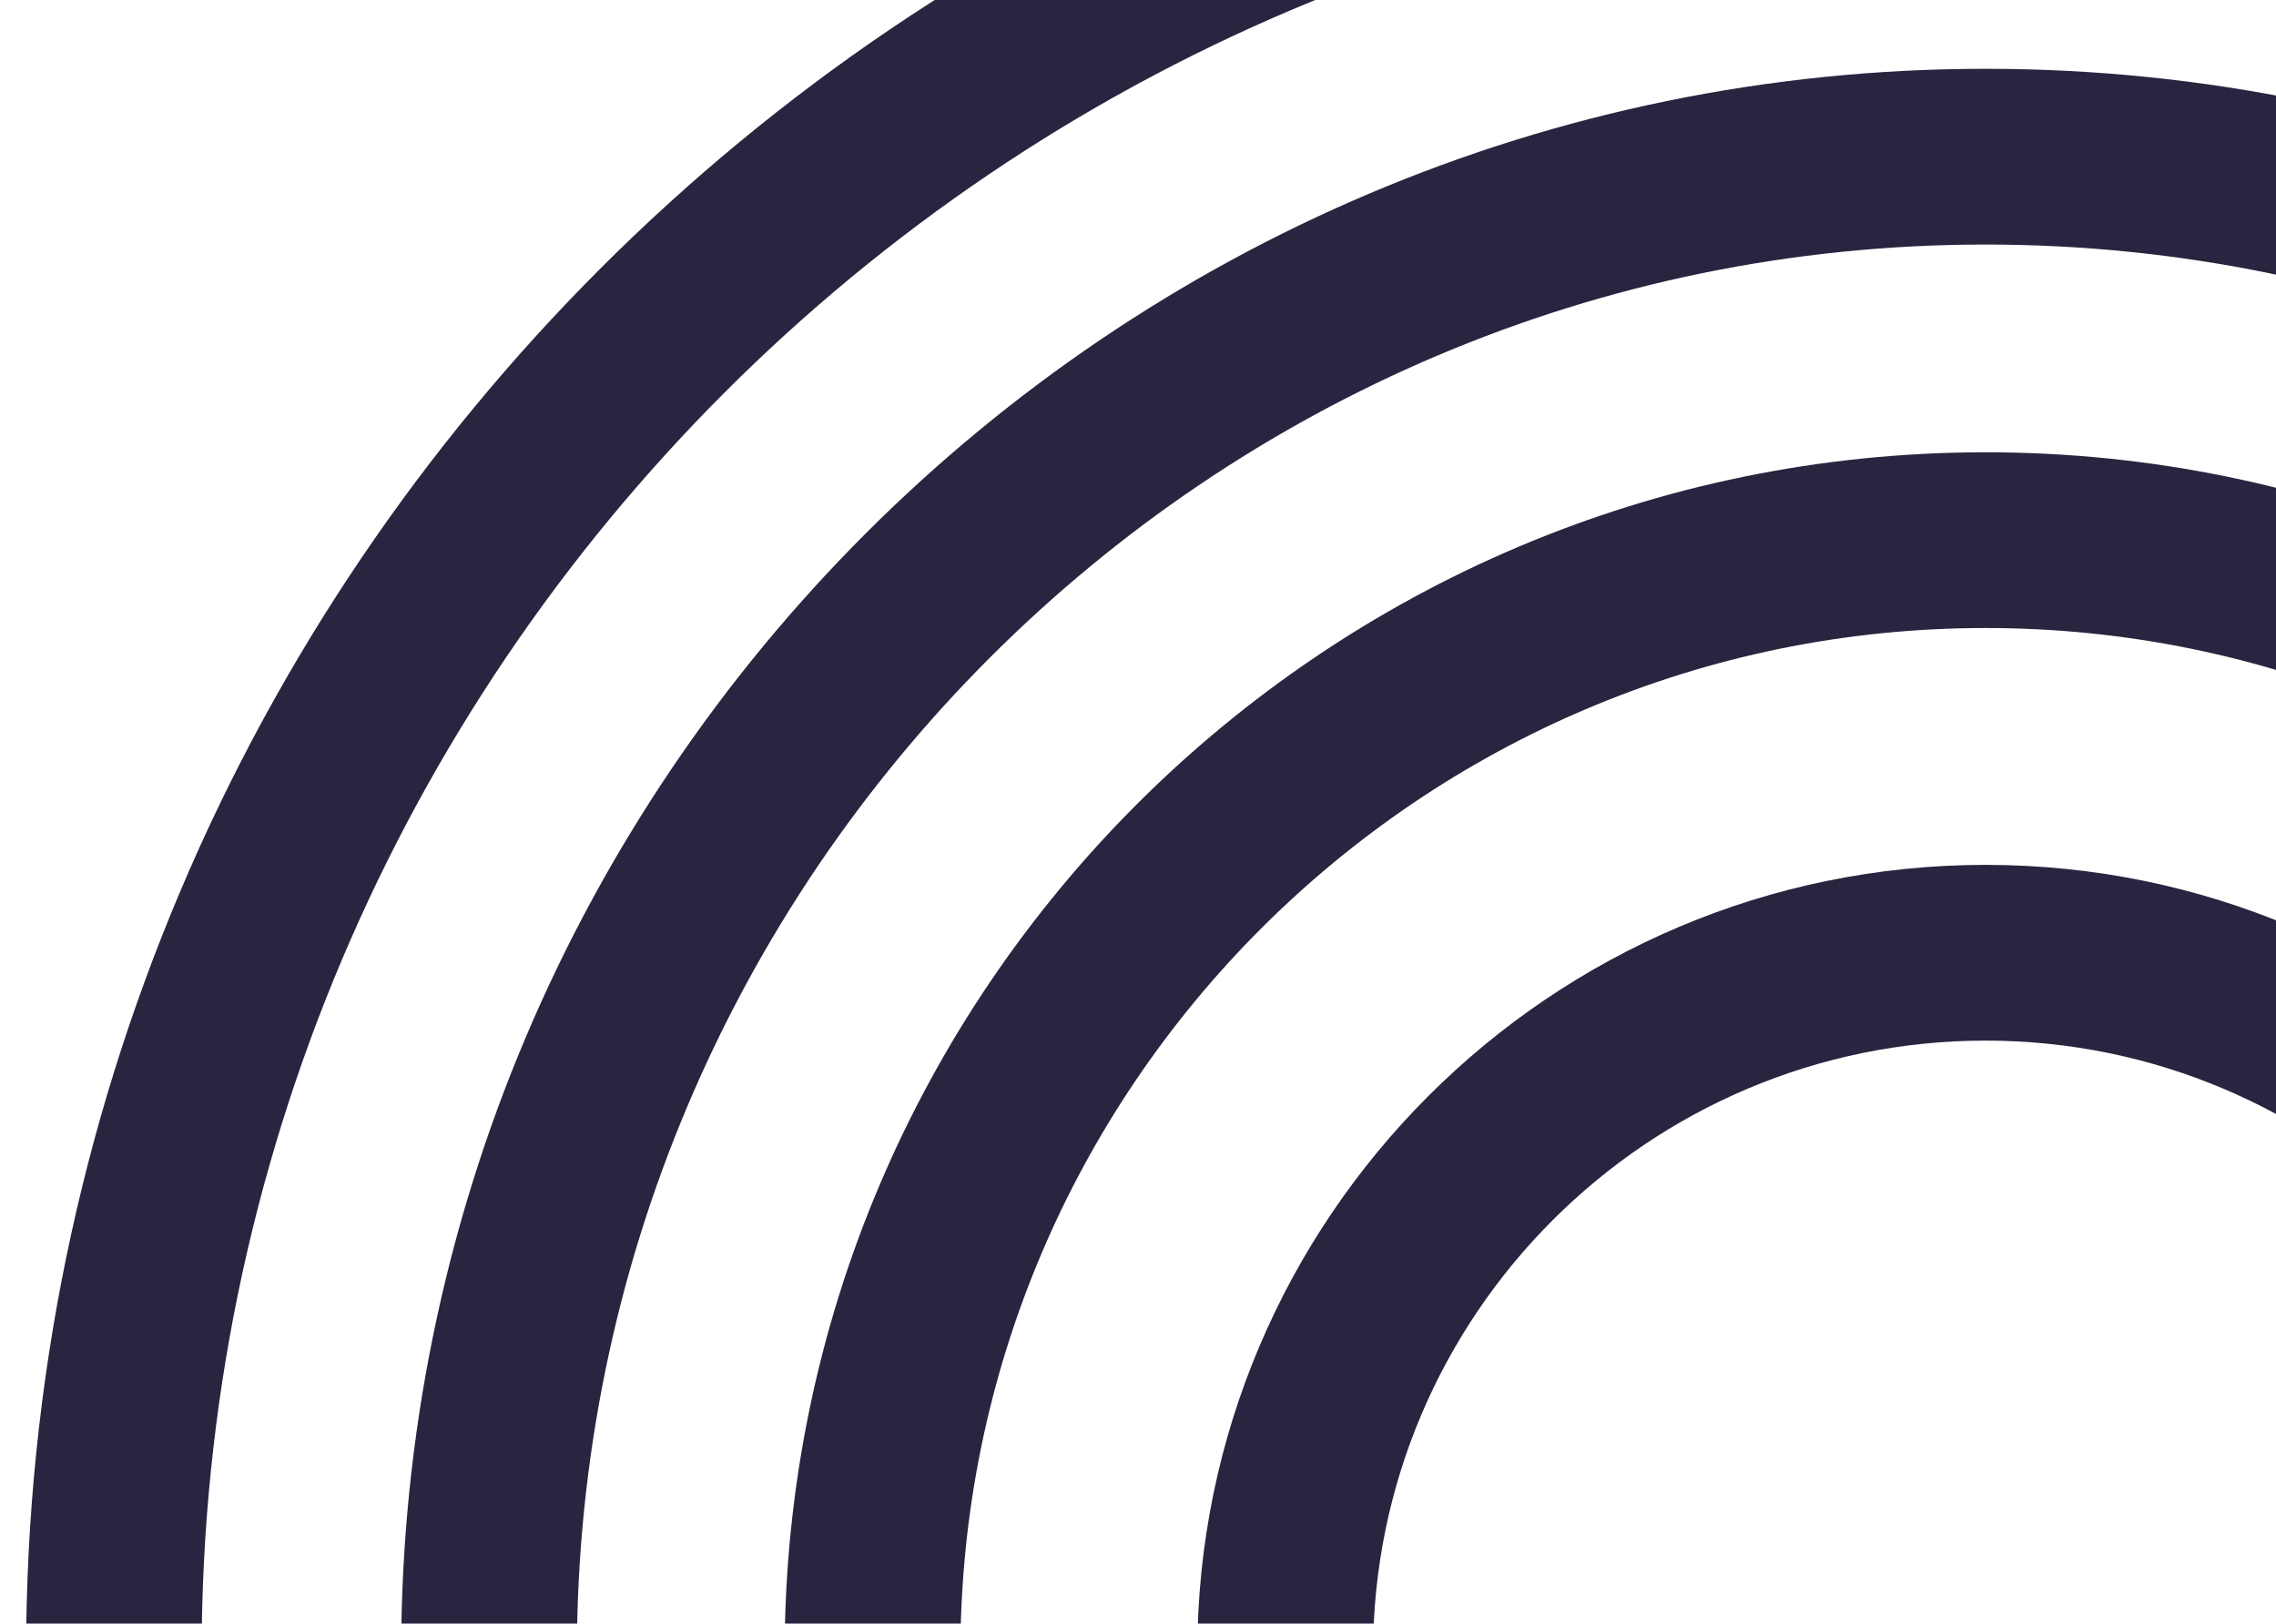 <svg width="970" height="692" viewBox="0 0 970 692" fill="none" xmlns="http://www.w3.org/2000/svg">
<g clip-path="url(#clip0_159_462)">
<path d="M846.222 1539.77C385.721 1539.77 11.124 1165.09 11.124 704.588C11.124 244.087 385.721 -130.51 846.222 -130.51C1306.72 -130.51 1681.32 244.087 1681.32 704.588C1681.32 1165.09 1306.72 1539.69 846.222 1539.69V1539.77ZM846.222 -55.696C427.001 -55.696 85.938 285.367 85.938 704.588C85.938 1123.81 427.001 1464.87 846.222 1464.87C1265.44 1464.87 1606.51 1123.81 1606.51 704.588C1606.51 285.367 1265.44 -55.696 846.222 -55.696Z" fill="#27253F"/>
<path d="M846.222 1379.85C473.914 1379.85 170.962 1076.9 170.962 704.588C170.962 332.28 473.914 29.328 846.222 29.328C1218.53 29.328 1521.48 332.28 1521.48 704.588C1521.48 1076.9 1218.53 1379.85 846.222 1379.85ZM846.222 104.229C515.193 104.229 245.864 373.559 245.864 704.588C245.864 1035.62 515.193 1304.95 846.222 1304.95C1177.25 1304.95 1446.58 1035.62 1446.58 704.588C1446.58 373.559 1177.34 104.229 846.222 104.229Z" fill="#27253F"/>
<path d="M846.223 1216.4C564.042 1216.4 334.408 986.857 334.408 704.588C334.408 422.32 563.954 192.774 846.223 192.774C1128.49 192.774 1358.04 422.32 1358.04 704.588C1358.04 986.857 1128.49 1216.4 846.223 1216.4ZM846.223 267.676C605.322 267.676 409.31 463.688 409.31 704.588C409.31 945.489 605.322 1141.5 846.223 1141.5C1087.12 1141.5 1283.14 945.489 1283.14 704.588C1283.14 463.688 1087.12 267.676 846.223 267.676Z" fill="#27253F"/>
<path d="M846.222 1040.55C660.948 1040.55 510.264 889.863 510.264 704.588C510.264 519.314 660.948 368.63 846.222 368.63C1031.5 368.63 1182.18 519.314 1182.18 704.588C1182.18 889.863 1031.5 1040.55 846.222 1040.55ZM846.222 443.532C702.228 443.532 585.166 560.682 585.166 704.588C585.166 848.495 702.316 965.645 846.222 965.645C990.129 965.645 1107.28 848.495 1107.28 704.588C1107.28 560.682 990.129 443.532 846.222 443.532Z" fill="#27253F"/>
</g>
<defs>
<clipPath id="clip0_159_462">
<rect width="970" height="692" fill="white"/>
</clipPath>
</defs>
</svg>
